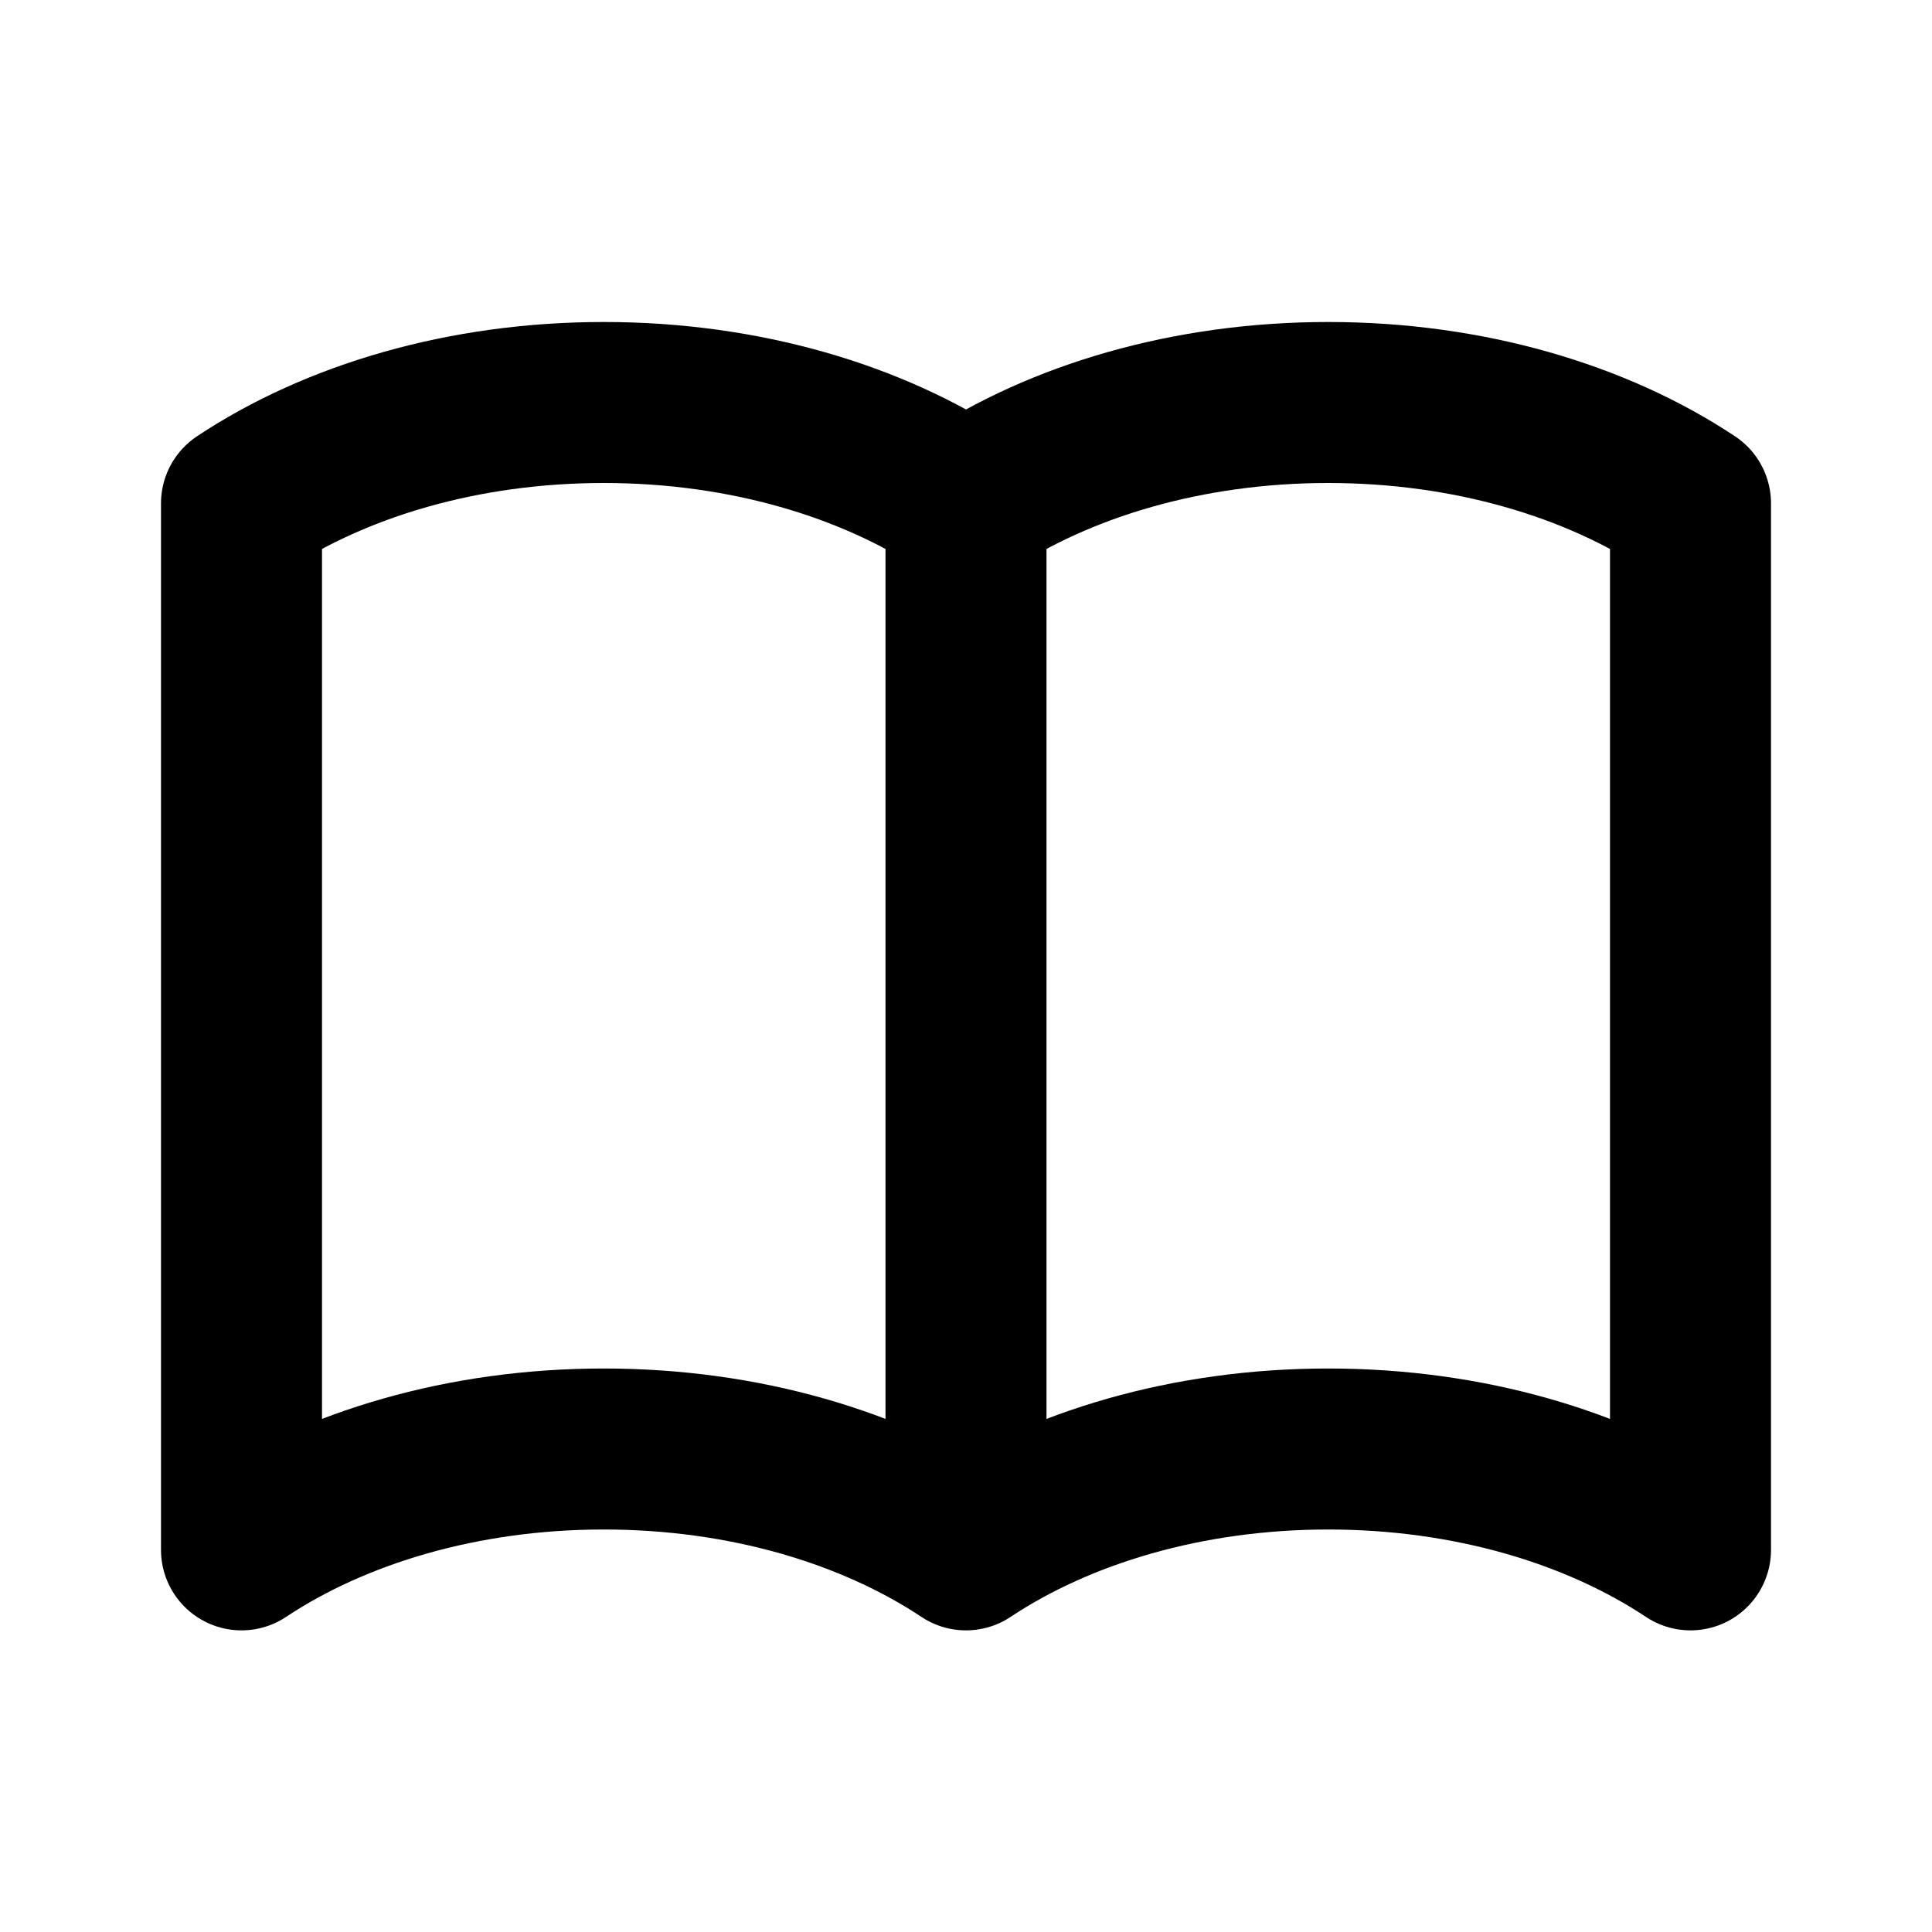 <svg xmlns="http://www.w3.org/2000/svg" width="32px" height="32px" viewBox="0 0 24 24">
	<path d="M12 6.253v13m0-13C10.832 5.477 9.246 5 7.5 5S4.168 5.477 3 6.253v13C4.168 18.477 5.754 18 7.5 18s3.332.477 4.5 1.253m0-13C13.168 5.477 14.754 5 16.5 5c1.746 0 3.332.477 4.5 1.253v13C19.832 18.477 18.246 18 16.5 18c-1.746 0-3.332.477-4.5 1.253" 
		stroke="oklch(67.625% 0.216 37.894)" 
		stroke-width="2" 
		fill="none" 
		stroke-linecap="round" 
		stroke-linejoin="round"/>
</svg>
